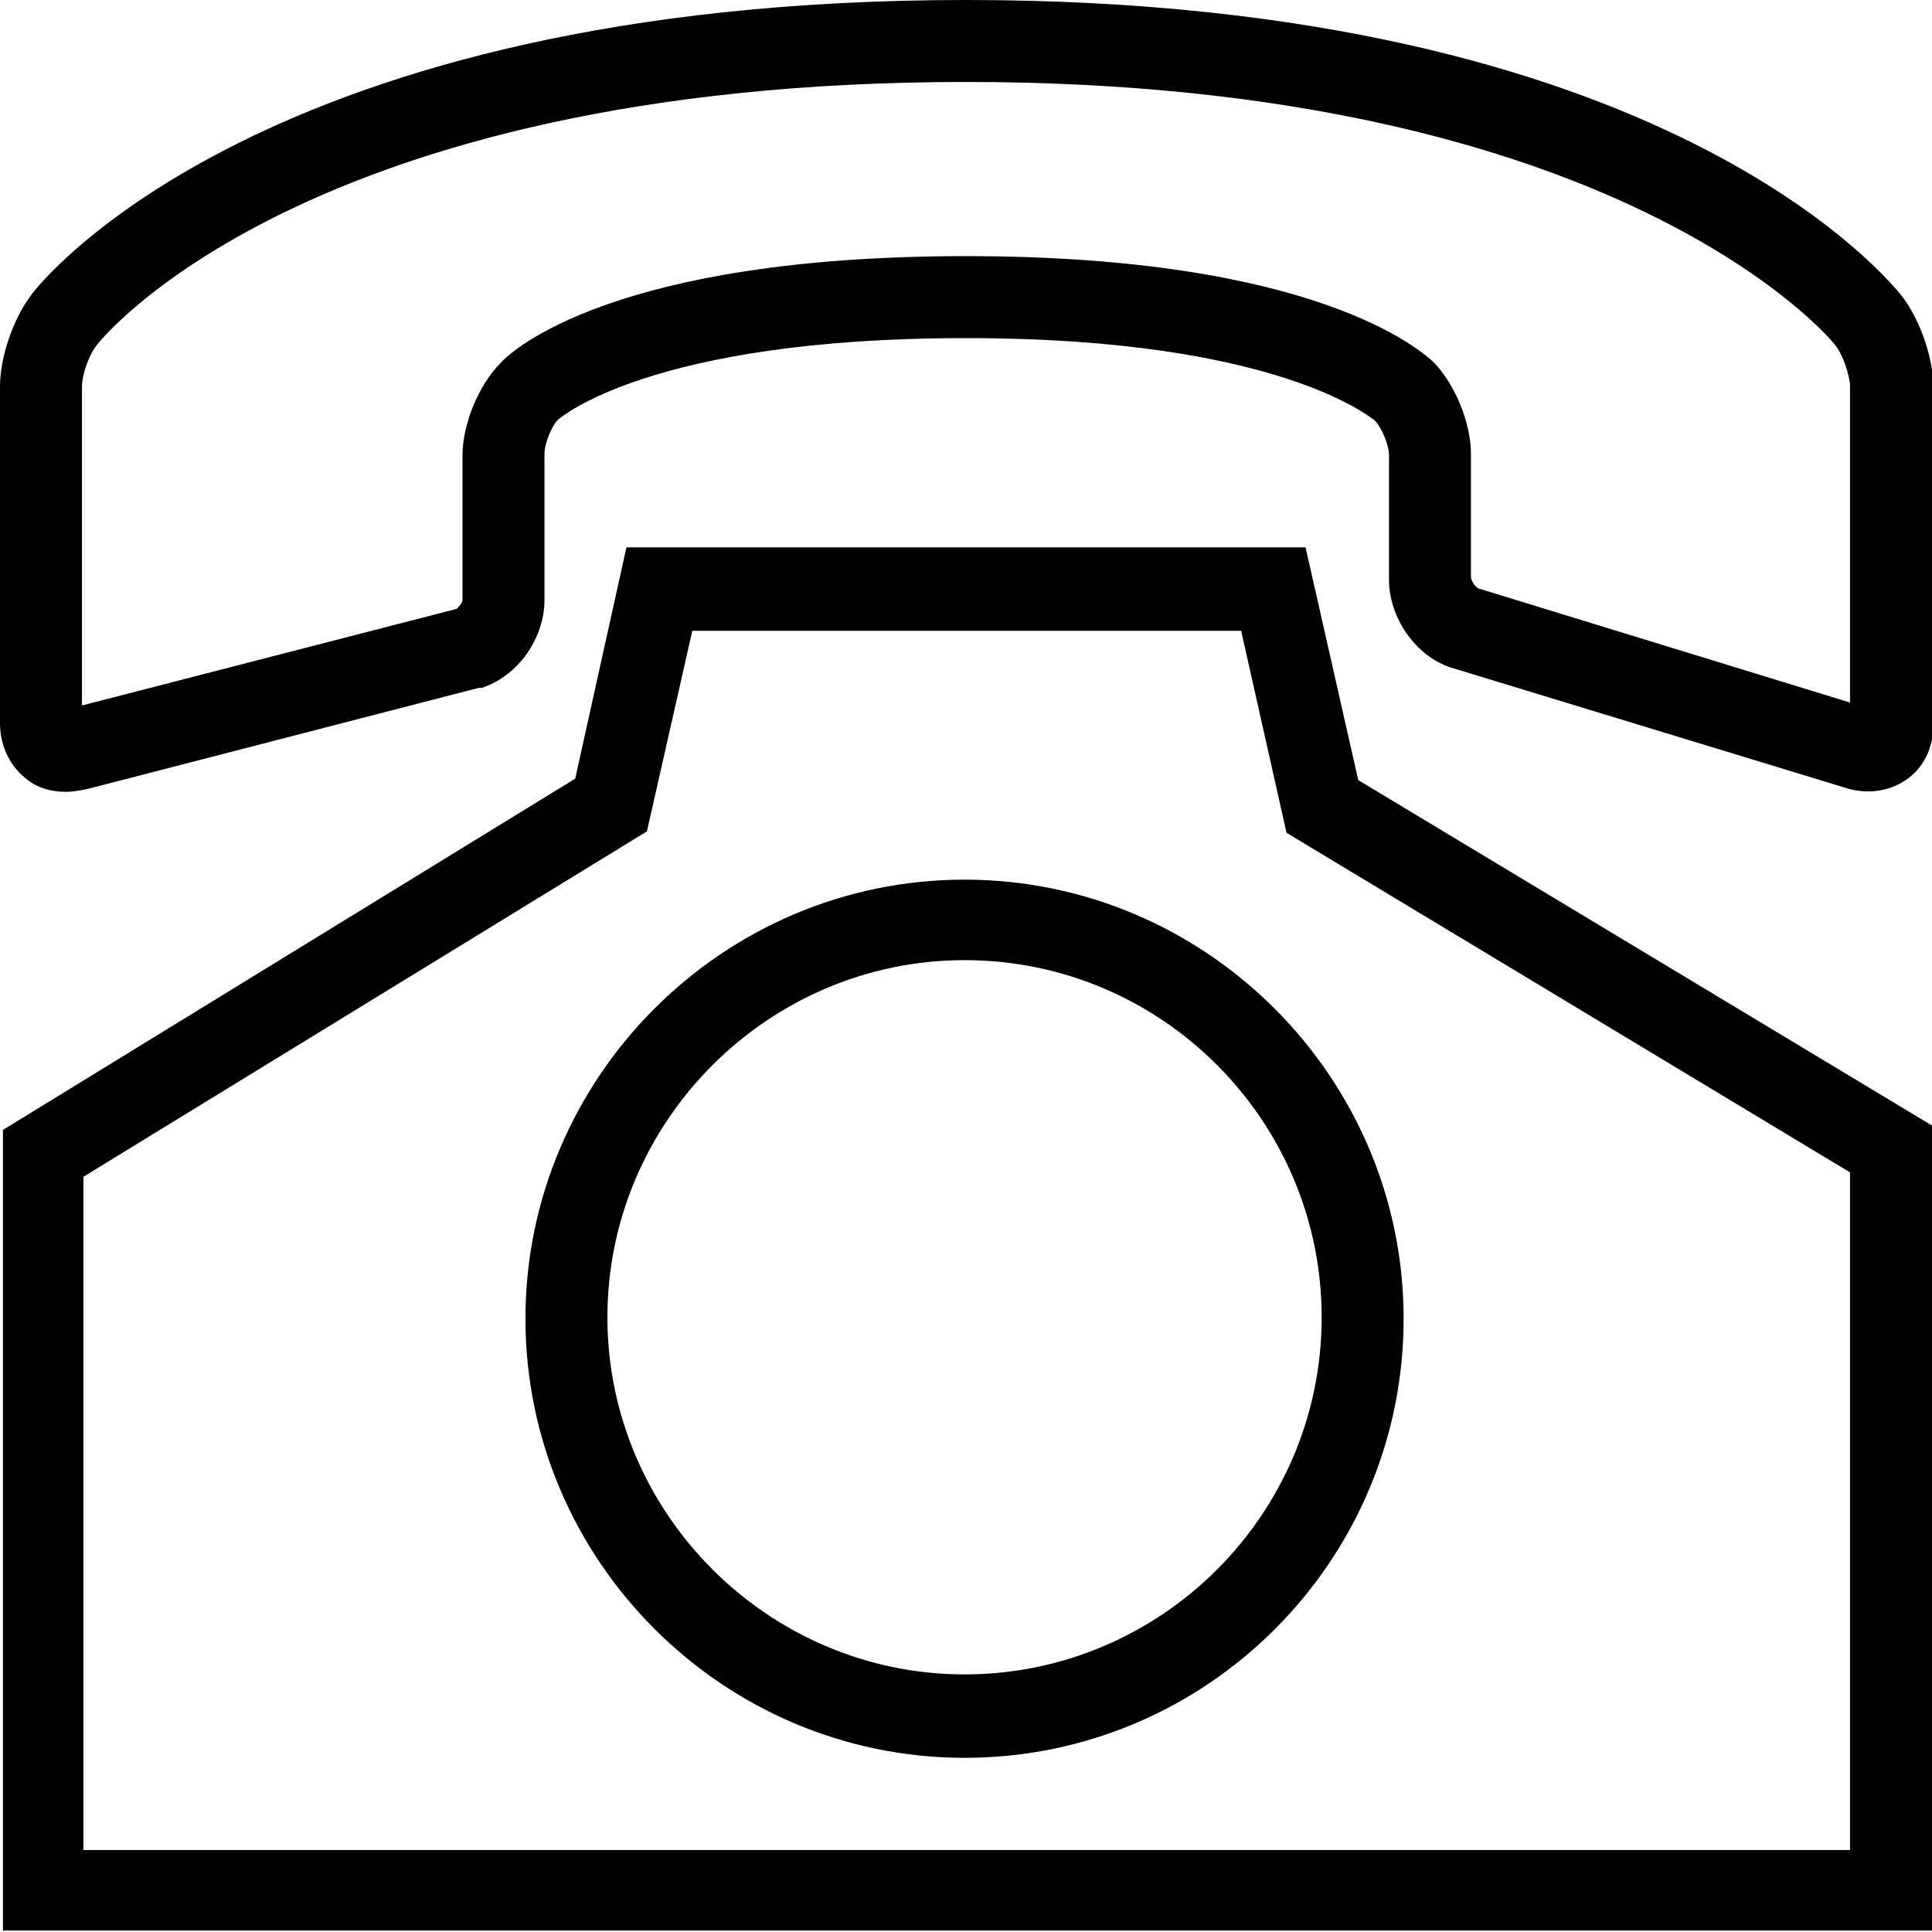 <?xml version="1.0" encoding="utf-8"?>
<svg version="1.1" id="Layer_1" xmlns="http://www.w3.org/2000/svg" xmlns:xlink="http://www.w3.org/1999/xlink" x="0px" y="0px"
	 viewBox="0 0 132 132" style="enable-background:new 0 0 132 132;" xml:space="preserve" width="132" height="132">
<style type="text/css">
	.st0{fill:#000000;}
</style>
<g>
	<path class="st0" d="M65.9,120.1c16.6,0,30-13.5,30-30s-13.5-30-30-30s-30,13.5-30,30S49.4,120.1,65.9,120.1z M65.9,65.6
		c13.5,0,24.4,11,24.4,24.4c0,13.5-11,24.4-24.4,24.4s-24.4-11-24.4-24.4C41.5,76.6,52.5,65.6,65.9,65.6z"/>
	<path class="st0" d="M132,132l0-55.1L92.8,53.3l-3.6-15.9H42.8l-3.5,15.8l-39.1,24l0,54.7H132z M44.2,56.8l3.1-13.7h37.5l3.1,13.8
		l38.5,23.2l0,46.3H5.7c0-9.3,0-38.8,0-46L44.2,56.8z"/>
	<path class="st0" d="M1.9,53.3c0.8,0.6,1.7,0.8,2.6,0.8c0.5,0,1-0.1,1.5-0.2L32.7,47l0.2,0c2.5-0.8,4.3-3.4,4.3-6V31
		c0-0.7,0.5-1.9,0.9-2.3c0.1-0.1,6.3-5.6,27.9-5.6c21.6,0,27.8,5.6,27.9,5.6c0.5,0.5,1,1.7,1,2.4v8.5c0,2.6,1.8,5.2,4.2,6l26.9,8.2
		c1.5,0.5,3,0.3,4.2-0.5c1.2-0.8,1.9-2.2,1.9-3.8l0-23c0-2-0.9-4.6-2.1-6.2C129.2,19.3,113.9,0,66,0S2.7,19.3,2.1,20.2
		C0.9,21.8,0,24.4,0,26.4v23C0,51,0.7,52.4,1.9,53.3z M5.6,26.4c0-0.8,0.5-2.2,1-2.8C6.7,23.4,20.8,5.6,66,5.6
		c44.8,0,59.3,17.8,59.4,18c0.5,0.6,1,2.1,1,2.8l0,21.6l-25.4-7.8c-0.2-0.1-0.5-0.5-0.5-0.8V31c0-2.1-1.1-4.8-2.6-6.3
		C97.1,24,90,17.5,66,17.5c-24.1,0-31.1,6.5-31.8,7.3c-1.5,1.5-2.6,4.2-2.6,6.3V41c0,0.2-0.3,0.5-0.4,0.6L5.6,48.2V26.4z"/>
</g>
</svg>
